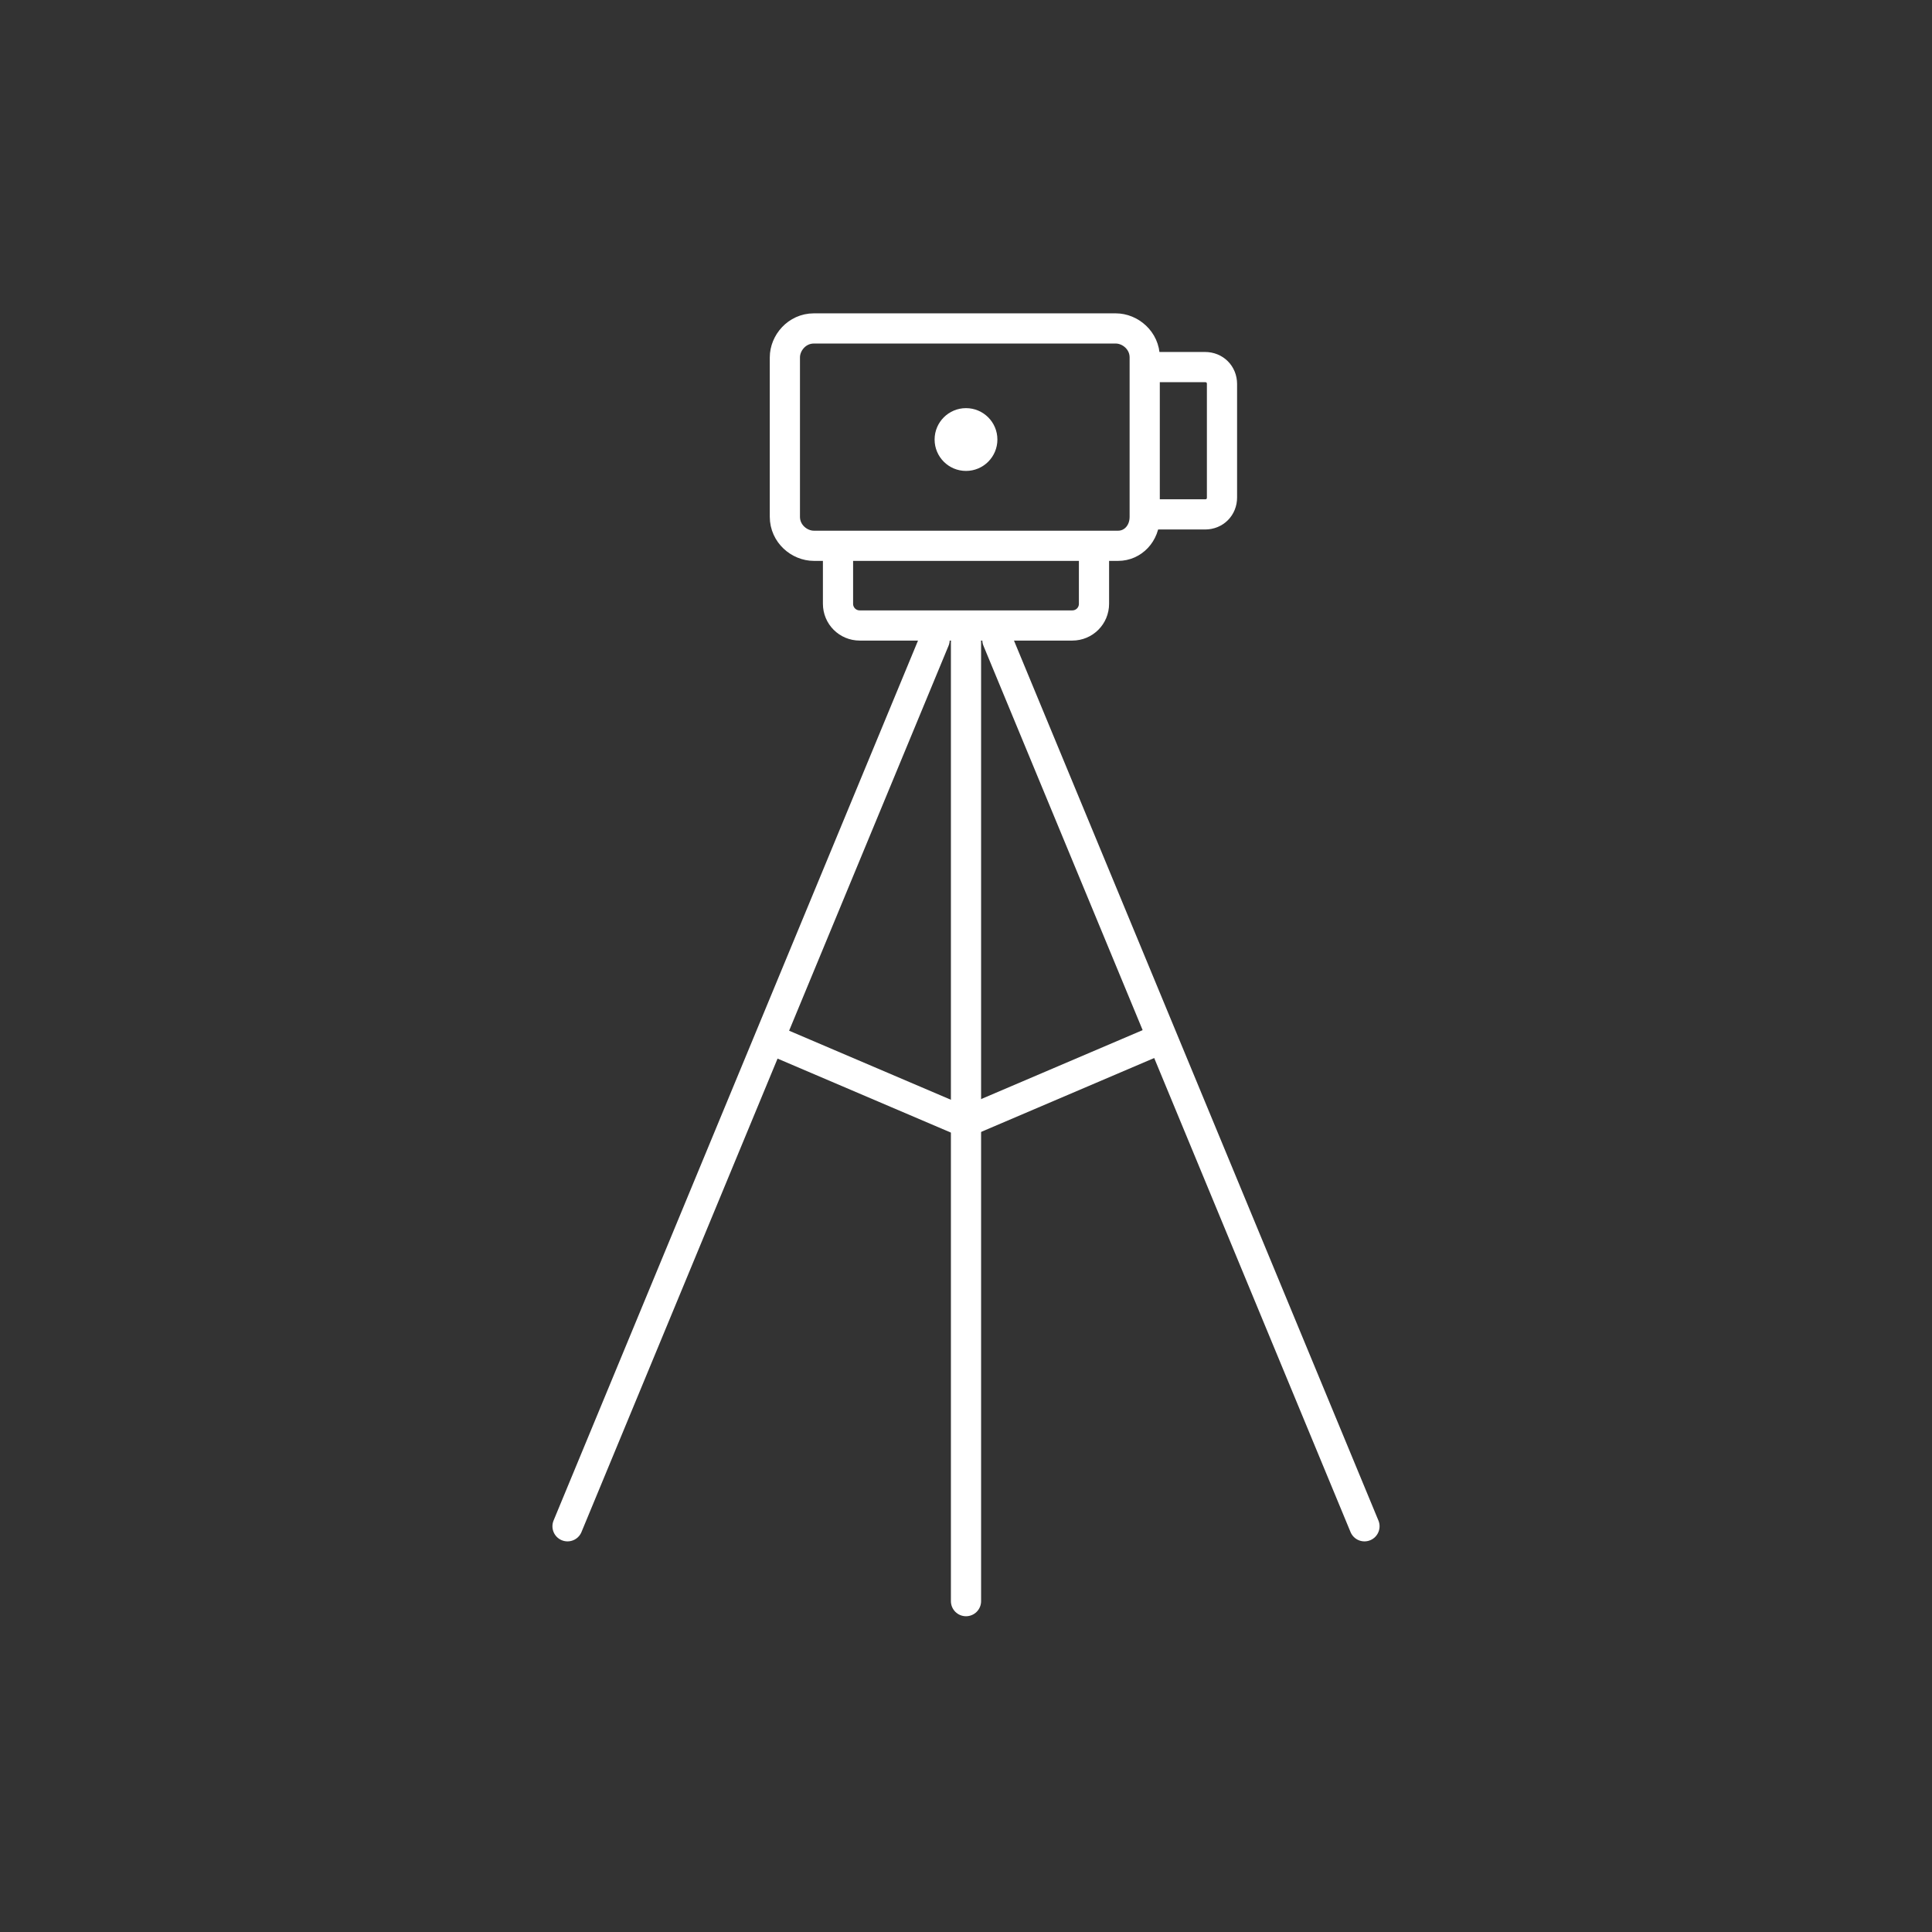 <?xml version="1.0" encoding="utf-8"?>
<!-- Generator: Adobe Illustrator 23.0.4, SVG Export Plug-In . SVG Version: 6.00 Build 0)  -->
<svg version="1.1" id="Layer_3" xmlns="http://www.w3.org/2000/svg" xmlns:xlink="http://www.w3.org/1999/xlink" x="0px" y="0px"
	 viewBox="0 0 80 80" style="enable-background:new 0 0 80 80;" xml:space="preserve">
<rect x="0" y="0" width="80" height="80" fill="#333333" stroke="none"/>
<style type="text/css">
	.st0{fill:none;stroke:#FFFFFF;stroke-width:1.25;stroke-miterlimit:10;}
	.st1{fill:none;stroke:#FFFFFF;stroke-width:1.25;stroke-linecap:round;stroke-miterlimit:10;}
	.st2{fill:#FFFFFF;}
</style>
<path class="st0" d="M46.3,22.6H33.7c-0.6,0-1.2-0.5-1.2-1.2v-6.6c0-0.6,0.5-1.2,1.2-1.2h12.5c0.6,0,1.2,0.5,1.2,1.2v6.6
	C47.4,22.1,46.9,22.6,46.3,22.6z"/>
<path class="st0" d="M45.3,22.5V25c0,0.5-0.4,0.9-0.9,0.9h-8.8c-0.5,0-0.9-0.4-0.9-0.9v-2.5"/>
<path class="st0" d="M47.3,15.2h2.6c0.4,0,0.7,0.3,0.7,0.7v4.7c0,0.4-0.3,0.7-0.7,0.7h-2.8"/>
<g>
	<line class="st1" x1="40" y1="26.6" x2="40" y2="66.3"/>
	<line class="st1" x1="41.3" y1="26.5" x2="56.5" y2="63.2"/>
	<line class="st1" x1="38.7" y1="26.5" x2="23.5" y2="63.2"/>
</g>
<line class="st0" x1="31.6" y1="42.9" x2="39.8" y2="46.4"/>
<line class="st0" x1="48.1" y1="43" x2="39.9" y2="46.5"/>
<circle class="st2" cx="40" cy="18.2" r="1.3"/>
</svg>
